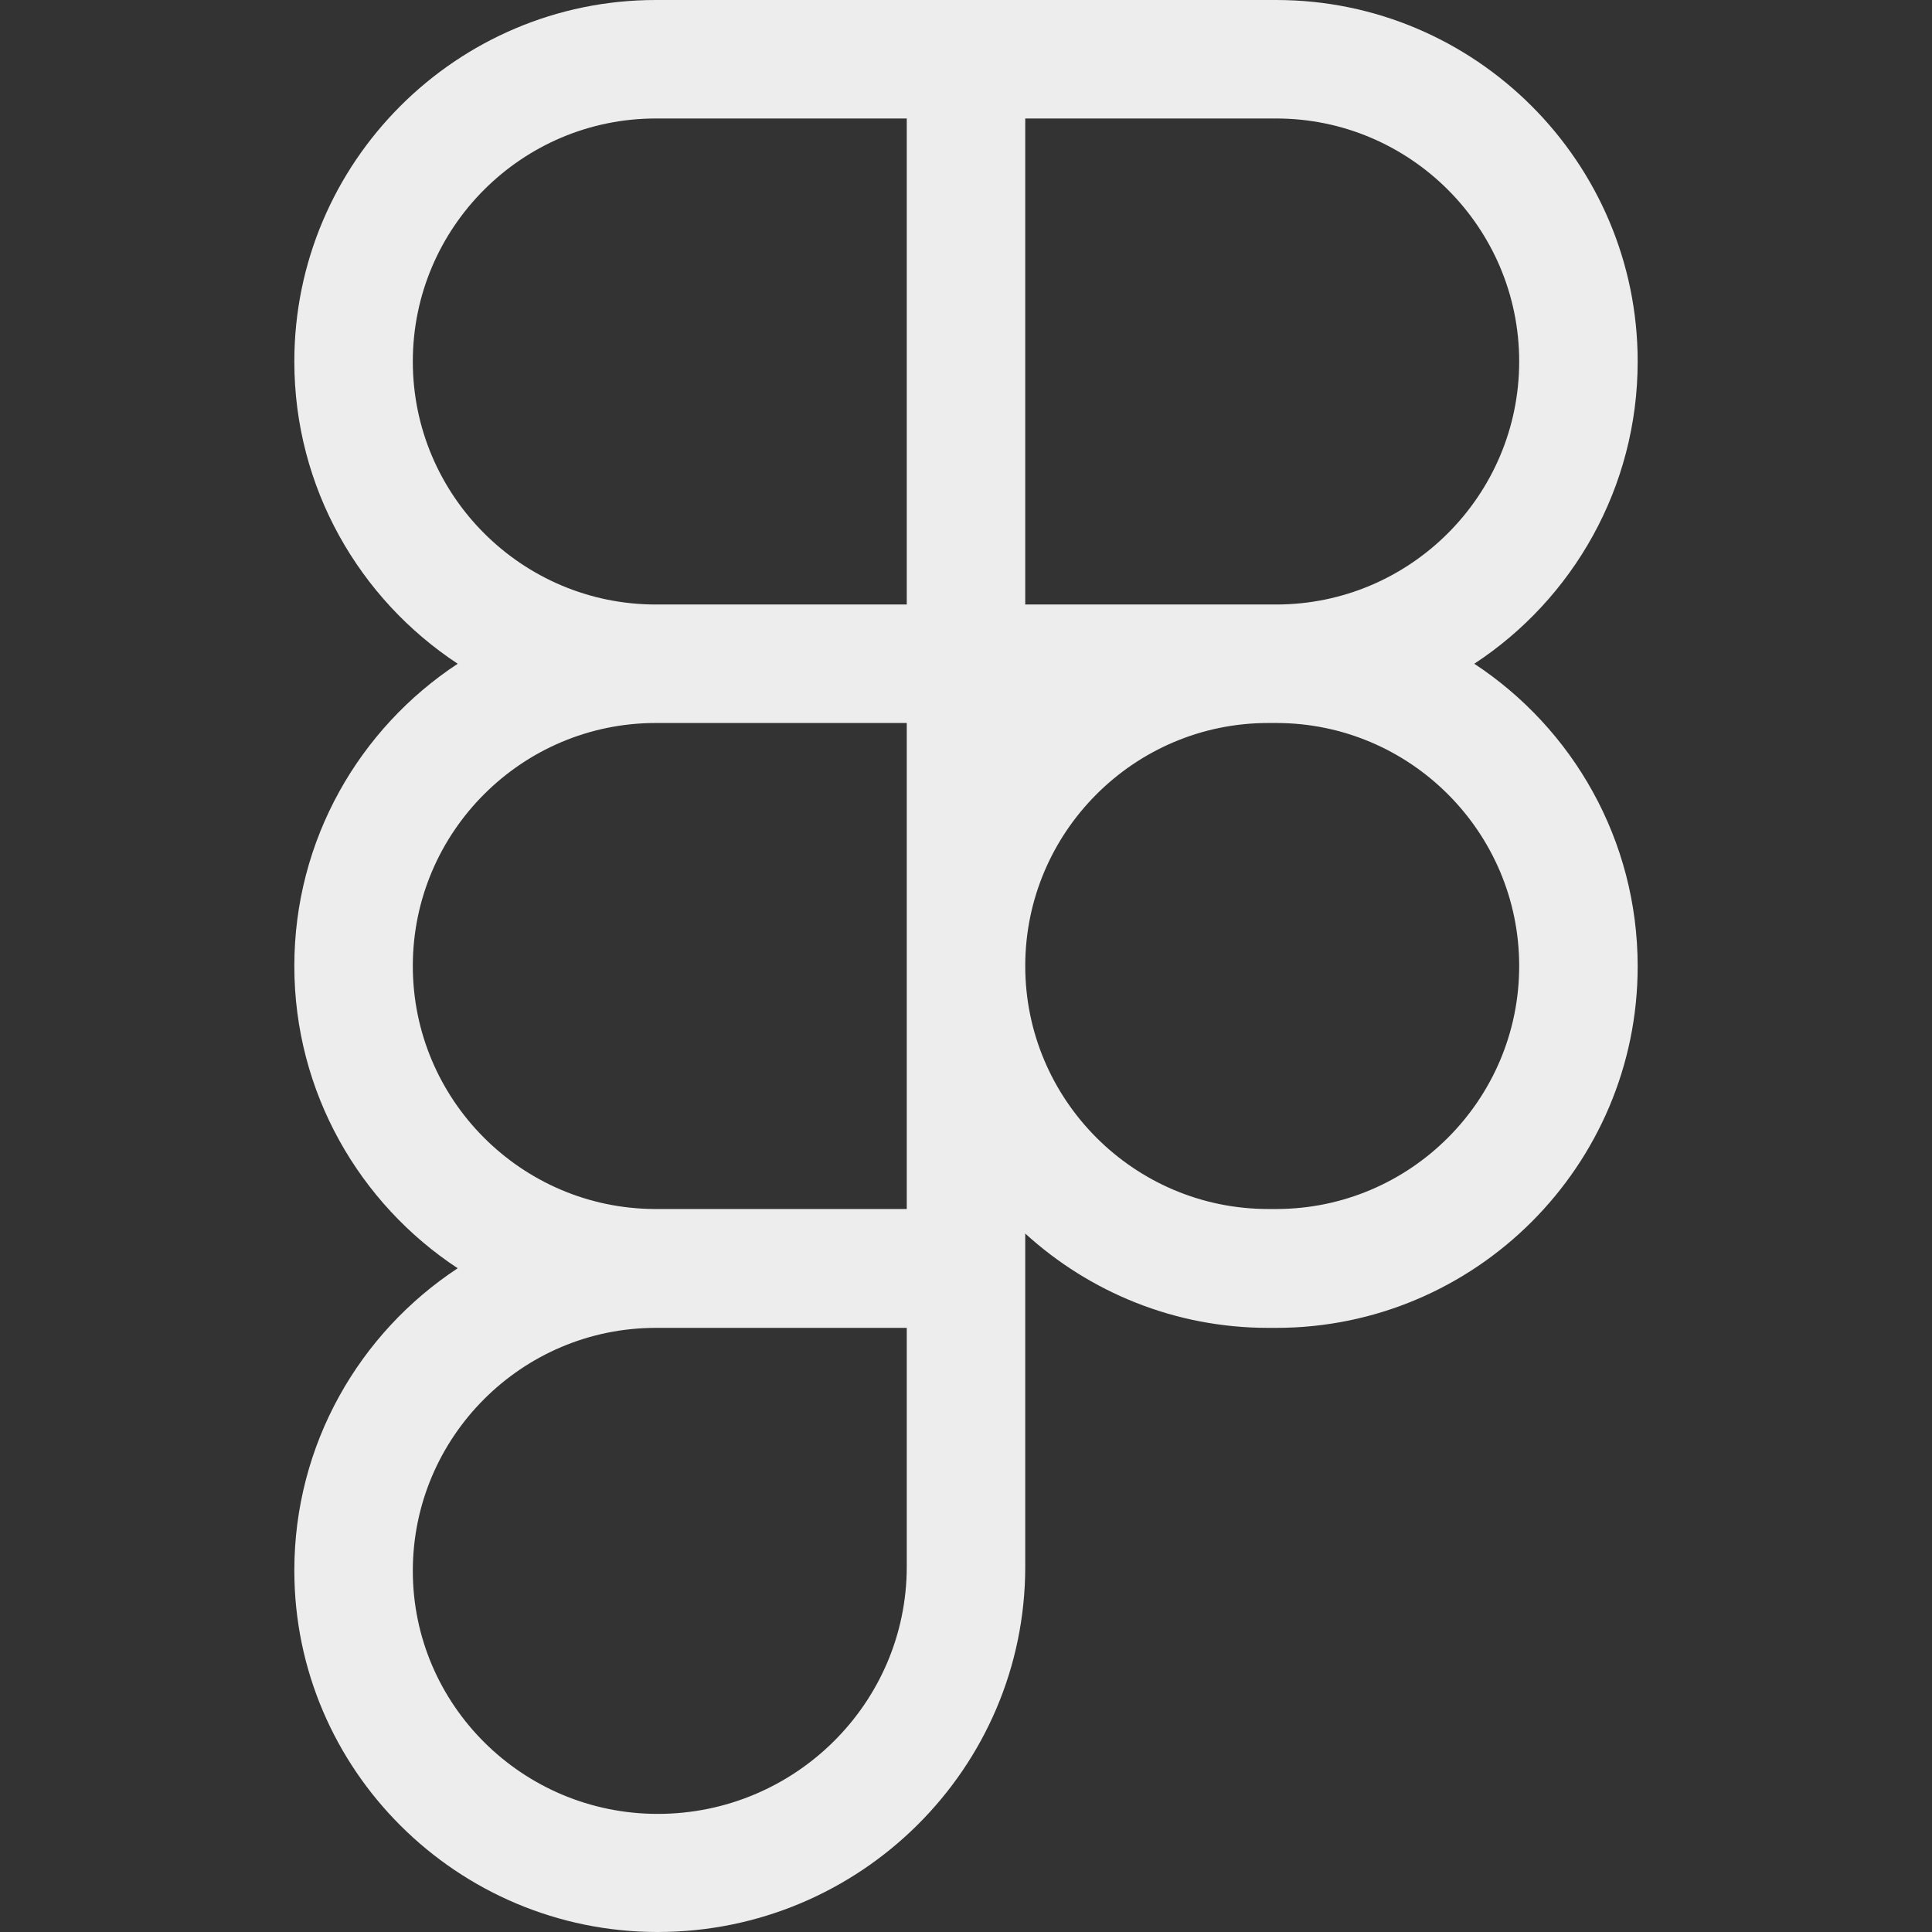 <?xml version="1.0" encoding="utf-8"?>
<!-- Generator: Adobe Illustrator 25.0.1, SVG Export Plug-In . SVG Version: 6.00 Build 0)  -->
<svg version="1.1" id="Capa_1" xmlns="http://www.w3.org/2000/svg" xmlns:xlink="http://www.w3.org/1999/xlink" x="0px" y="0px"
	 viewBox="0 0 512 512" style="enable-background:new 0 0 512 512;" xml:space="preserve">
<rect x="0" y="0" width="512" height="512" fill="#333333" stroke="none"/>
<style type="text/css">
	.st0{fill:#EDEDED;}
</style>
<g id="Group">
	<g id="Rectangle_55_x5F_2">
		<path class="st0" d="M390.7,175.9c26.1-17.1,43.3-46.7,43.3-80.1C434,43,391,0,338.2,0H173.8C121,0,78,43,78,95.8
			c0,33.5,17.3,63,43.3,80.1C95.3,193,78,222.5,78,256s17.3,63,43.3,80.1C95.3,353.2,78,382.7,78,416.2c0,52.8,43.2,95.8,96.3,95.8
			c53.7,0,97.4-43.4,97.4-96.8v-88.3c17,15.5,39.6,25,64.4,25h2.1c52.8,0,95.8-43,95.8-95.8C434,222.5,416.7,193,390.7,175.9z
			 M271.7,31.4h66.5c35.5,0,64.4,28.9,64.4,64.4s-28.9,64.4-64.4,64.4h-66.5V31.4L271.7,31.4z M109.4,95.8
			c0-35.5,28.9-64.4,64.4-64.4h66.5v128.8h-66.5C138.3,160.2,109.4,131.3,109.4,95.8z M109.4,256c0-35.5,28.9-64.4,64.4-64.4h66.5
			v128.8h-66.9C138.1,320.2,109.4,291.4,109.4,256z M240.3,415.2c0,36.1-29.6,65.5-66,65.5c-35.8,0-64.9-28.9-64.9-64.4
			s28.9-64.4,64.4-64.4h66.5L240.3,415.2L240.3,415.2z M338.2,320.4h-2.1c-35.5,0-64.4-28.9-64.4-64.4s28.9-64.4,64.4-64.4h2.1
			c35.5,0,64.4,28.9,64.4,64.4S373.7,320.4,338.2,320.4z"/>
	</g>
	<g id="Rectangle_55_x5F_4">
		<path class="st0" d="M173.8,320.4c-0.1,0-0.3,0-0.4,0h66.9l0,0H173.8z"/>
	</g>
</g>
</svg>

